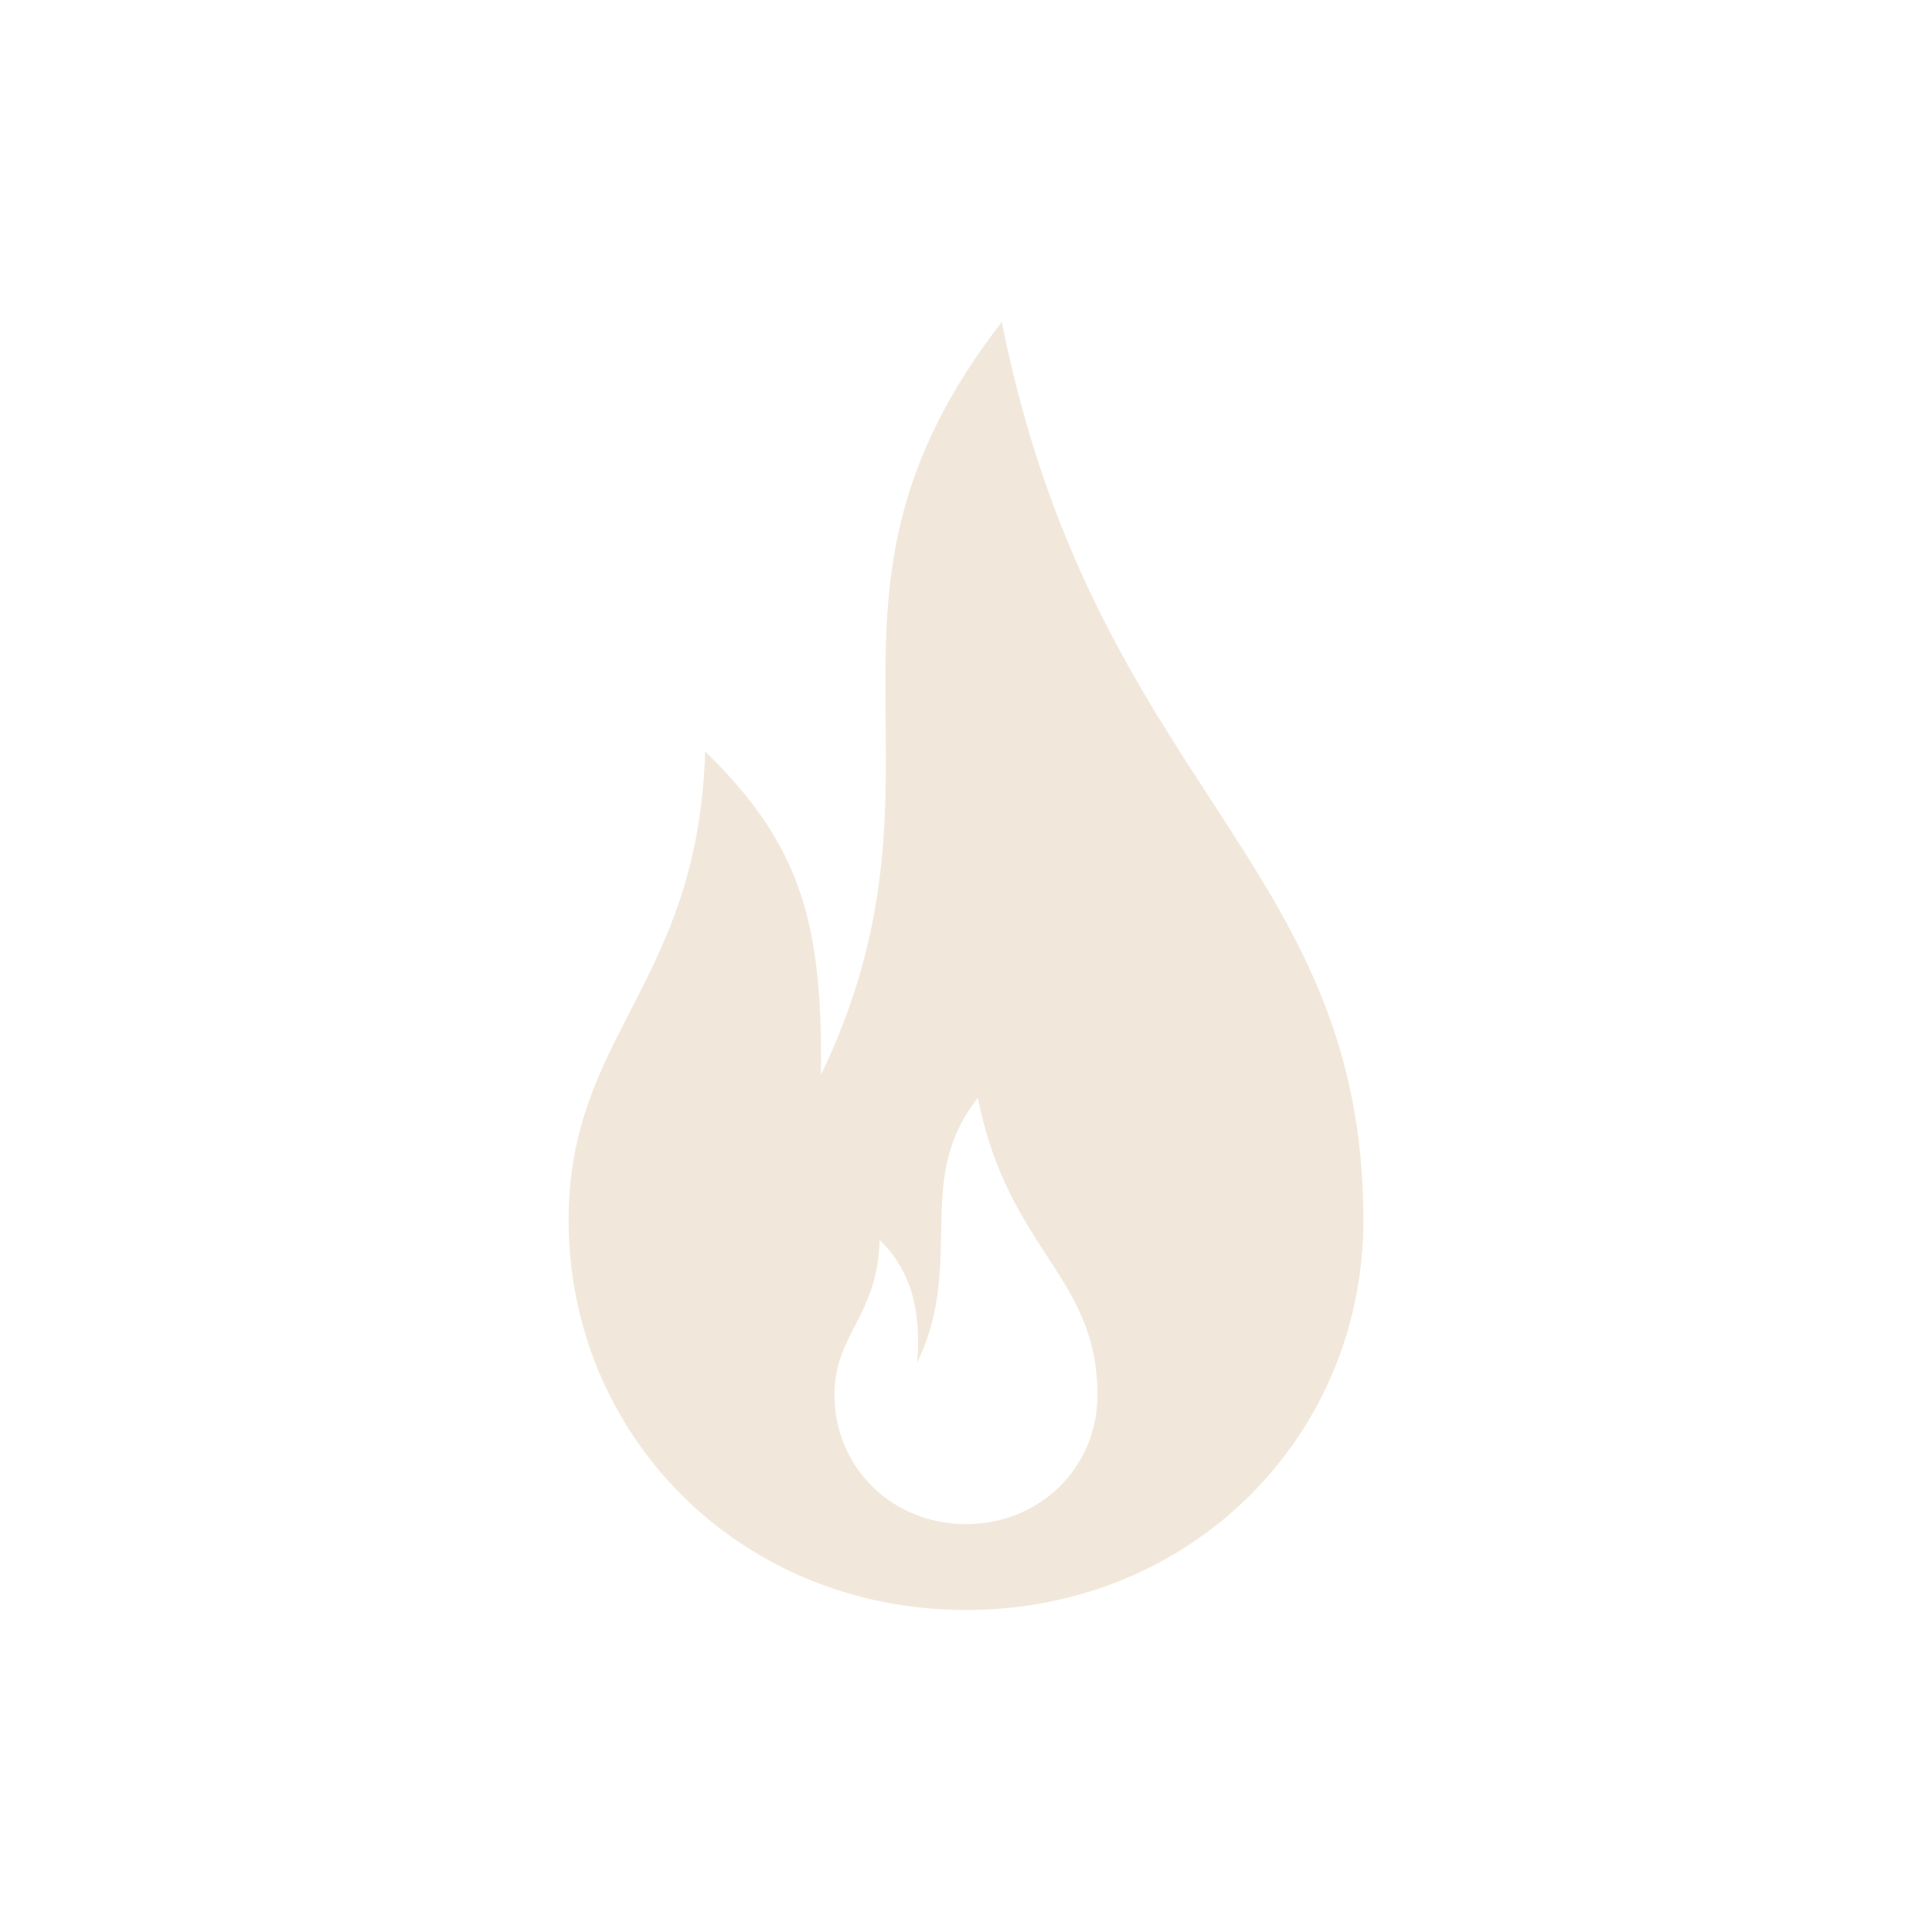 <svg width="48" height="48" viewBox="0 0 48 48" fill="none" xmlns="http://www.w3.org/2000/svg">
<path d="M24.889 8C19.508 14.925 24.058 19.093 20.395 26.707C20.444 22.997 19.929 21.008 17.519 18.668C17.344 24.459 14.127 25.687 14.127 30.314C14.127 35.663 18.379 40 24 40C29.621 40 33.873 35.663 33.873 30.314C33.873 21.336 27.205 19.557 24.889 8ZM24 37.866C22.14 37.866 20.733 36.431 20.733 34.661C20.733 33.13 21.797 32.724 21.856 30.808C22.653 31.582 22.885 32.572 22.788 33.853C24 31.334 22.669 29.337 24.294 27.278C25.06 31.102 27.266 31.69 27.266 34.661C27.267 36.431 25.86 37.866 24 37.866Z" fill="#F1E8DB"/>
</svg>
